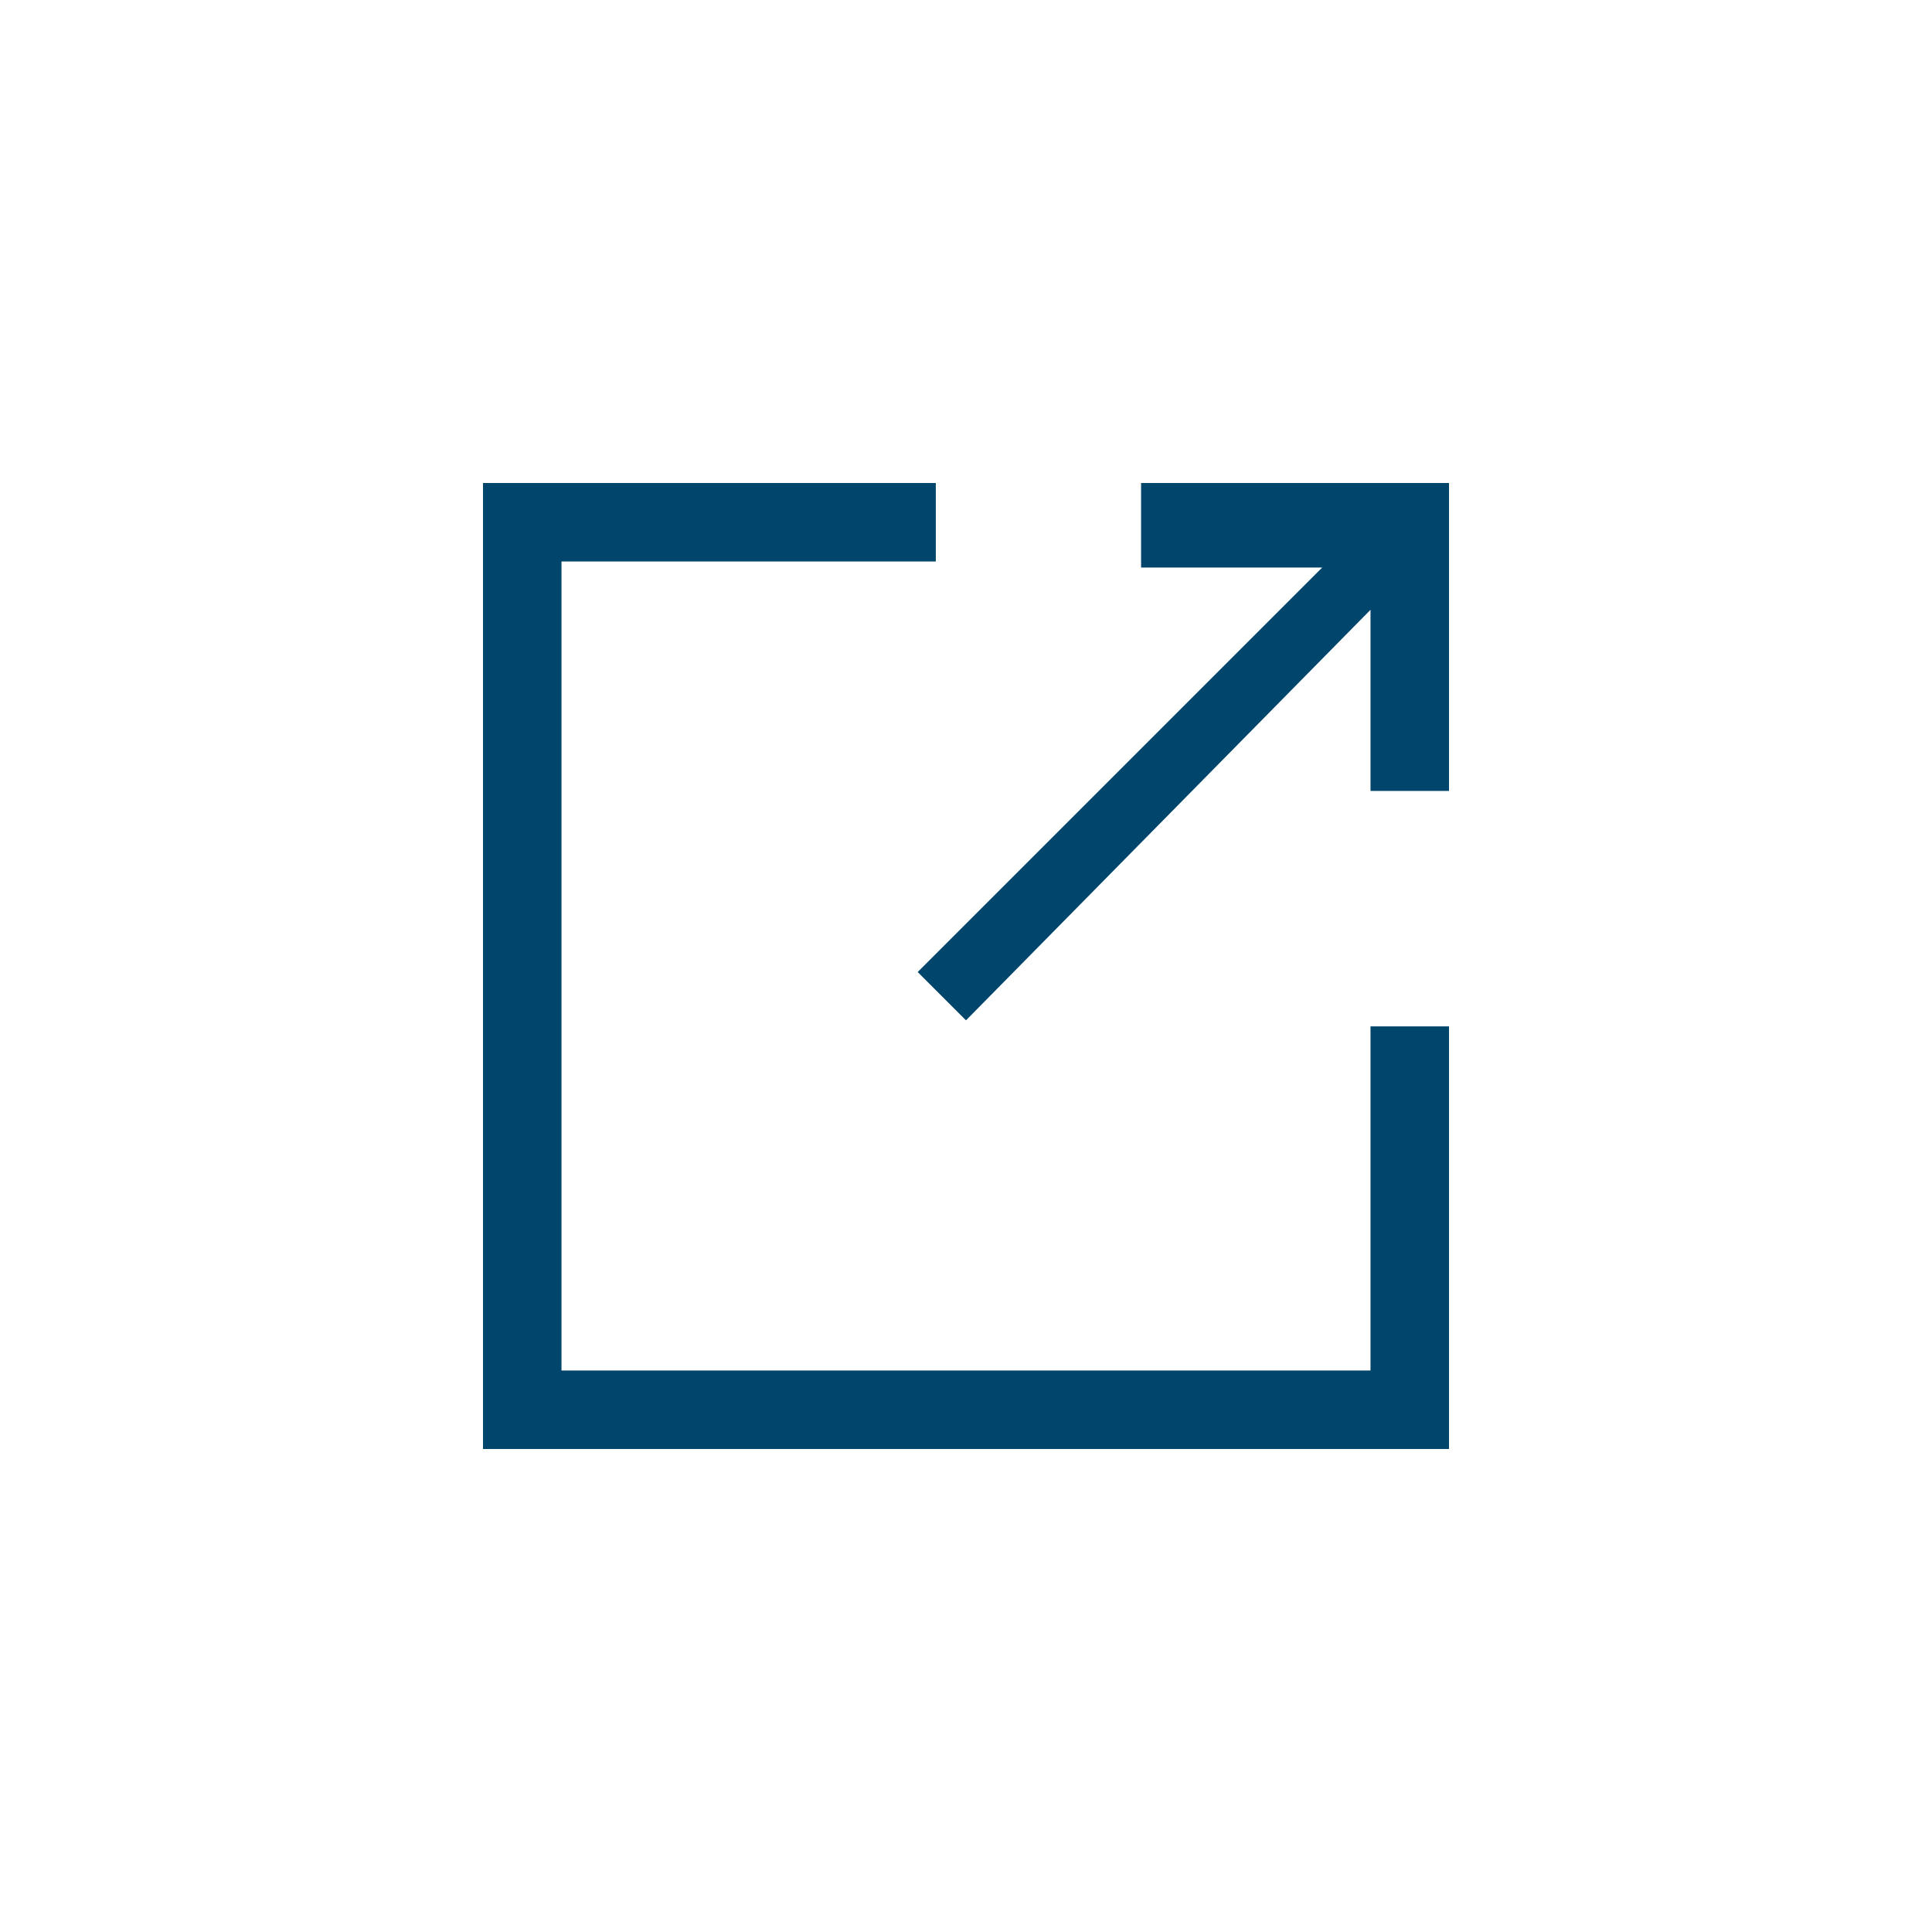 <?xml version="1.0" encoding="utf-8"?>
<!-- Generator: Adobe Illustrator 27.4.0, SVG Export Plug-In . SVG Version: 6.00 Build 0)  -->
<svg version="1.1" id="Layer_1" xmlns="http://www.w3.org/2000/svg" xmlns:xlink="http://www.w3.org/1999/xlink" x="0px" y="0px"
	 viewBox="0 0 32 32" style="enable-background:new 0 0 32 32;" xml:space="preserve">
<style type="text/css">
	.st0{fill:#00456B;}
</style>
<path class="st0" d="M22.7,8L24,8v5.1h-1.3v-3L16,16.9l-0.8-0.8l6.7-6.7h-3V8H22.7z"/>
<path class="st0" d="M15.5,8H8v16h16v-7h-1.3v5.7H9.3V9.3h6.2V8z"/>
</svg>
